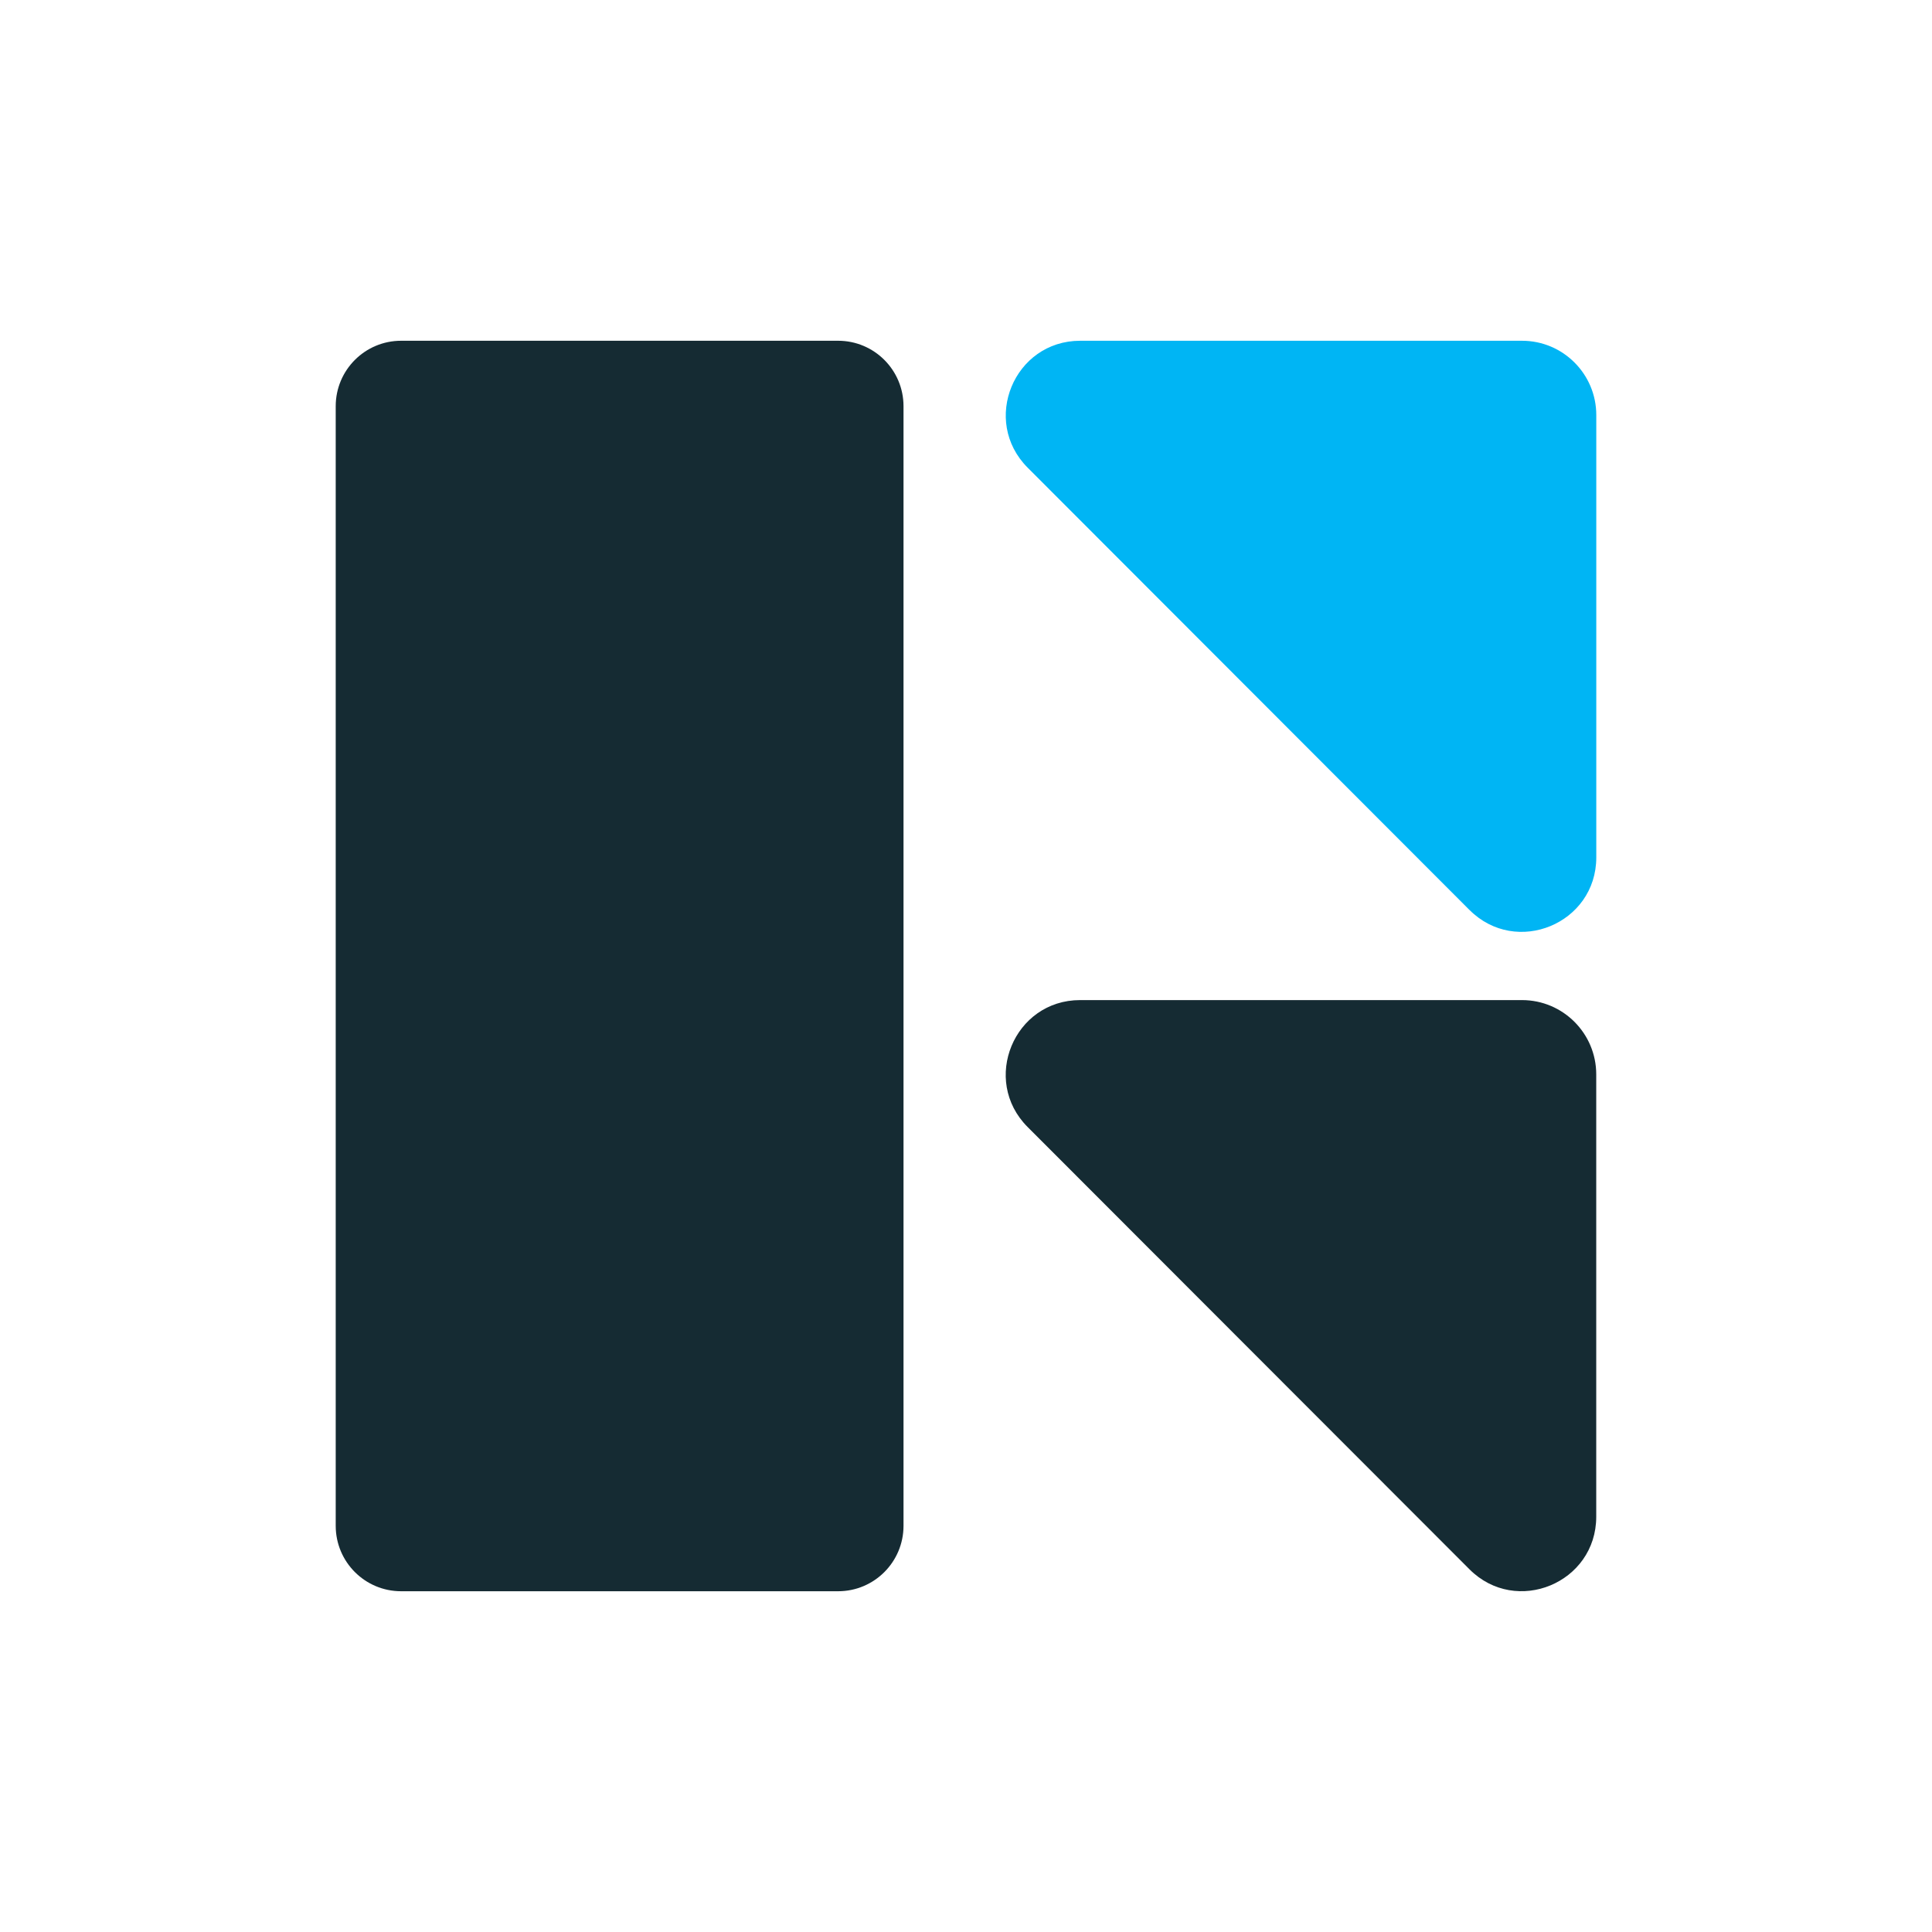 <svg xmlns="http://www.w3.org/2000/svg" width="500" height="500" viewBox="0 0 500 500" fill="none"><path d="M216.907 88.188H103.804C94.459 88.188 86.883 95.771 86.883 105.126V394.874C86.883 404.229 94.459 411.812 103.804 411.812H216.907C226.253 411.812 233.829 404.229 233.829 394.874V105.126C233.829 95.771 226.253 88.188 216.907 88.188Z" fill="#152B33"></path><path d="M380.296 406.132L265.944 291.665C253.84 279.548 262.414 258.823 279.537 258.823H393.888C404.505 258.823 413.105 267.443 413.105 278.058V392.526C413.105 409.667 392.4 418.249 380.296 406.132Z" fill="#152B33"></path><path d="M380.296 235.498L265.957 121.031C253.852 108.914 262.426 88.189 279.55 88.189H393.901C404.518 88.189 413.117 96.809 413.117 107.424V221.892C413.117 239.032 392.413 247.615 380.308 235.498H380.296Z" fill="#00B5F4"></path></svg>